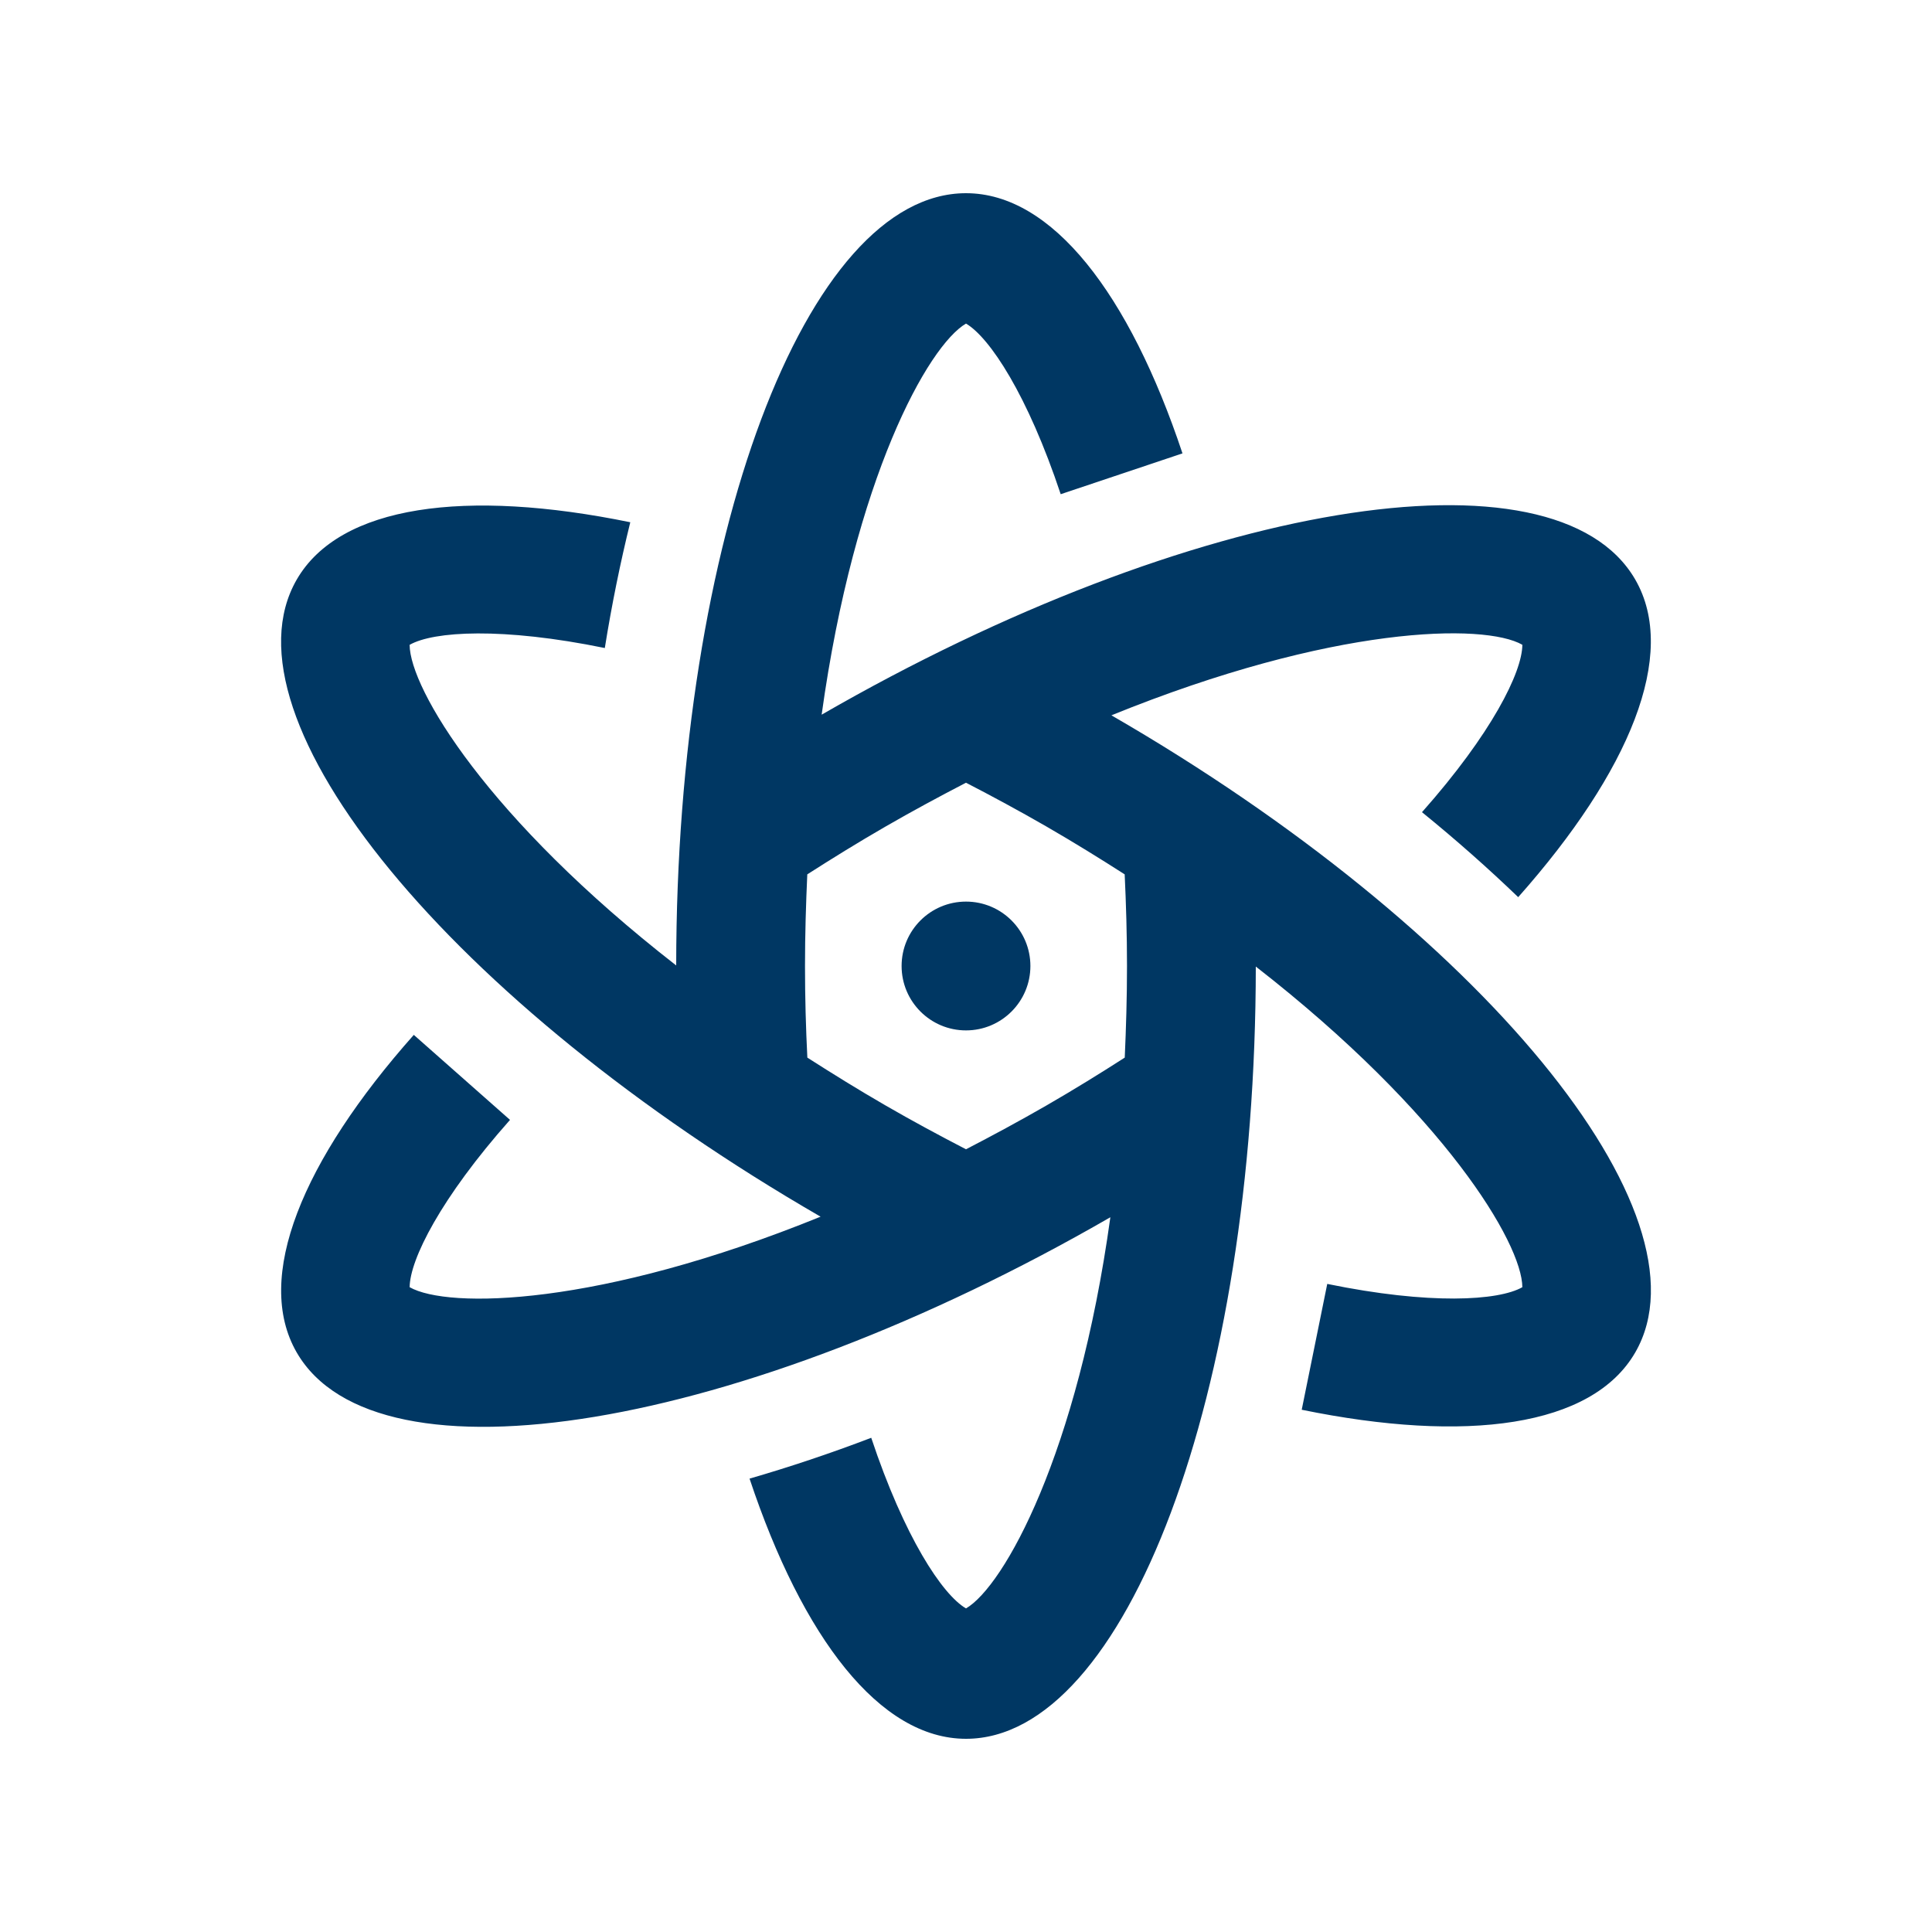 <svg width="60" height="60" viewBox="0 0 60 60" fill="none" xmlns="http://www.w3.org/2000/svg">
<path d="M30 32C31.104 32 32 31.104 32 30C32 28.895 31.104 28 30 28C28.895 28 28 28.895 28 30C28 31.104 28.895 32 30 32Z" fill="#003763"/>
<path d="M34.516 22.215C41.404 19.416 46.094 19.348 47.278 20.024C47.274 20.879 46.317 22.793 44.161 25.223C45.229 26.09 46.224 26.973 47.149 27.862C50.61 23.962 52.123 20.317 50.785 18C48.301 13.697 36.991 15.576 25.517 22.195C26.538 14.834 28.823 10.738 30 10.049C30.738 10.483 31.916 12.268 32.941 15.348L36.723 14.08C35.075 9.133 32.676 6 30 6C25.032 6 21.005 16.736 21 29.983C15.133 25.416 12.731 21.389 12.721 20.026C13.465 19.602 15.6 19.473 18.783 20.125C19 18.768 19.267 17.465 19.574 16.219C14.465 15.172 10.553 15.683 9.215 18C6.732 22.303 14.014 31.158 25.484 37.785C18.597 40.585 13.908 40.65 12.722 39.975C12.728 39.119 13.685 37.207 15.839 34.779L12.851 32.139C9.39 36.039 7.877 39.683 9.214 42.001C11.699 46.304 23.011 44.424 34.483 37.803C33.465 45.167 31.178 49.263 30 49.951C29.262 49.52 28.084 47.734 27.057 44.652C25.771 45.143 24.51 45.563 23.278 45.92C24.926 50.867 27.324 54 30 54C34.969 54 38.996 43.265 39 30.017C44.867 34.584 47.268 38.611 47.278 39.975C46.534 40.398 44.398 40.526 41.219 39.873L40.426 43.781C45.535 44.828 49.447 44.317 50.785 42C53.268 37.697 45.985 28.84 34.516 22.215ZM35 30C35 30.988 34.971 31.928 34.93 32.845C34.159 33.34 33.358 33.835 32.501 34.33C31.642 34.825 30.814 35.27 30 35.692C29.186 35.27 28.358 34.826 27.5 34.33C26.645 33.836 25.846 33.34 25.073 32.845C25.027 31.931 25 30.99 25 30C25 29.012 25.03 28.07 25.071 27.154C25.844 26.66 26.643 26.164 27.5 25.67C28.358 25.175 29.186 24.73 30 24.308C30.813 24.728 31.642 25.175 32.501 25.67C33.356 26.164 34.157 26.66 34.928 27.154C34.971 28.07 35 29.012 35 30Z" fill="#003763"/>
</svg>
